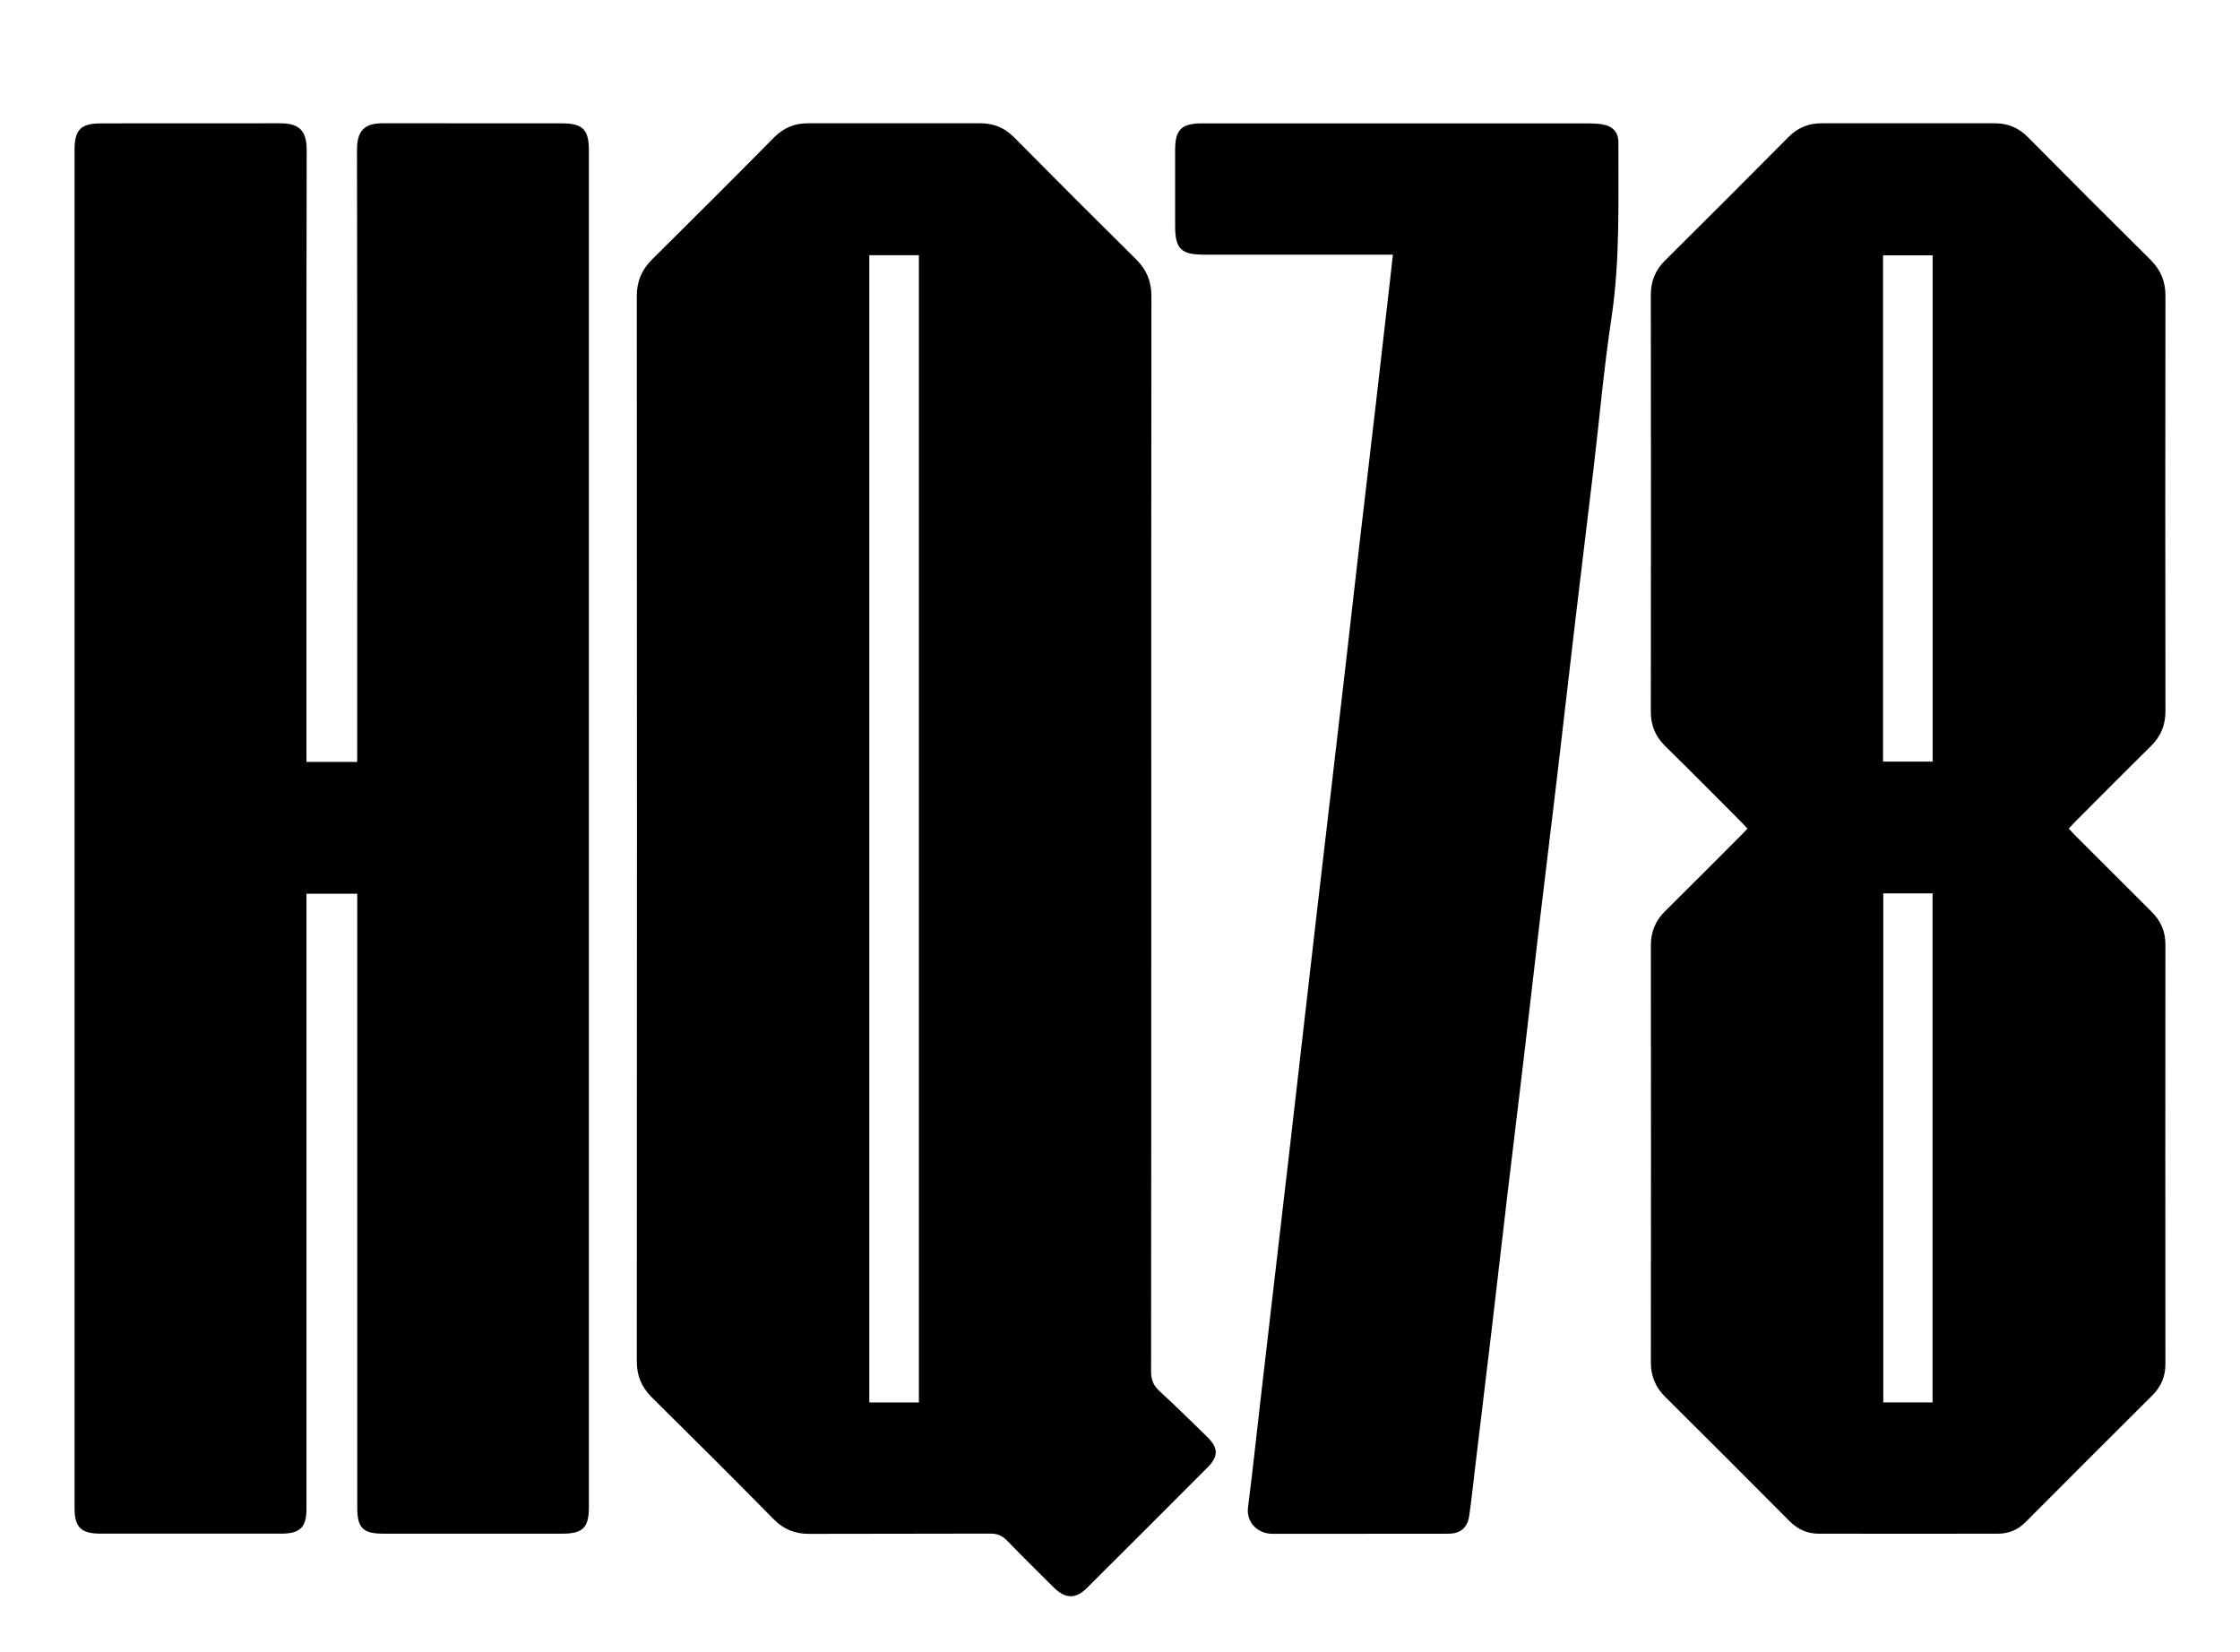 <?xml version="1.0" encoding="UTF-8"?>
<svg id="Layer_1" data-name="Layer 1" xmlns="http://www.w3.org/2000/svg" viewBox="0 0 595.28 439.15">
  <defs>
    <style>
      .cls-1 {
        fill: #000000;
        stroke-width: 0px;
      }
    </style>
  </defs>
  <path class="cls-1" d="M81.44,202.51h13.49v-3.17c0-53.14.04-106.28-.06-159.43,0-5.6,2.28-7.16,7.17-7.15,15.72.04,31.43,0,47.14.02,5.71,0,7.32,1.62,7.32,7.26v360.46c0,5.56-1.57,7.13-7.16,7.13h-47.39c-5.5,0-7.01-1.51-7.01-6.93v-163.16h-13.49v163.39c0,5.04-1.67,6.69-6.78,6.69-15.96,0-31.93,0-47.89,0-5.26,0-6.97-1.68-6.97-6.86V39.83c0-5.33,1.67-7.04,7.04-7.04,15.88-.02,31.76.01,47.64-.02,4.72,0,7.02,1.67,7.01,7.08-.1,53.06-.06,106.12-.06,159.17v3.49Z"/>
  <path class="cls-1" d="M370.17,67.68h-50.33c-5.97,0-7.55-1.59-7.55-7.57v-20.3c0-5.31,1.68-7.01,7.06-7.02,11.7-.02,23.4,0,35.1,0,22.65,0,45.3,0,67.94.01,1.17,0,2.35.07,3.49.27,2.66.43,4.22,2.06,4.21,4.74-.06,15.6.49,31.19-1.85,46.73-2.02,13.36-3.19,26.83-4.78,40.24-1.59,13.42-3.25,26.83-4.83,40.24-1.59,13.42-3.1,26.84-4.69,40.26-1.59,13.41-3.23,26.82-4.83,40.23-1.42,12.01-2.78,24.02-4.2,36.04-1.42,12-2.9,24-4.32,36.01-1.42,12.01-2.78,24.03-4.2,36.03-1.42,12.01-2.88,24.01-4.32,36.02-.53,4.39-.98,8.79-1.61,13.17-.47,3.27-2.28,4.85-5.61,4.86-15.55.04-31.09,0-46.63.03-4.01,0-7.07-3.05-6.56-7.02,1.21-9.43,2.21-18.88,3.3-28.33,1.25-10.85,2.51-21.7,3.77-32.56,1.27-10.93,2.55-21.87,3.82-32.8,1.24-10.77,2.47-21.54,3.71-32.32,1.24-10.77,2.47-21.53,3.71-32.31,1.26-10.85,2.53-21.7,3.8-32.55,1.28-11.02,2.57-22.03,3.84-33.05,1.25-10.86,2.46-21.71,3.72-32.57,1.41-12.26,2.88-24.51,4.3-36.77,1.25-10.77,2.48-21.54,3.71-32.31.27-2.32.52-4.64.82-7.38"/>
  <path class="cls-1" d="M320.79,381.88c-4.18-4.1-8.35-8.19-12.66-12.15-1.61-1.48-2.23-3.01-2.23-5.2.06-47.63.05-95.26.05-142.88s-.03-95.25.04-142.88c0-3.95-1.25-7.05-4.04-9.81-10.87-10.76-21.69-21.57-32.45-32.45-2.53-2.55-5.43-3.74-8.94-3.74-15.3,0-30.59,0-45.89,0-3.51,0-6.42,1.19-8.94,3.74-10.75,10.88-21.57,21.68-32.44,32.45-2.77,2.75-4.07,5.84-4.06,9.81.06,94.34.06,188.67,0,283.01,0,3.86,1.24,6.89,3.97,9.59,10.87,10.76,21.7,21.55,32.44,32.45,2.66,2.69,5.64,3.87,9.37,3.86,16.04-.06,32.1,0,48.15-.07,1.92-.01,3.24.57,4.55,1.94,4.06,4.21,8.23,8.31,12.38,12.43,3,2.97,5.78,3.06,8.7.14,10.72-10.67,21.42-21.36,32.1-32.08,2.97-2.97,2.92-5.2-.08-8.15M244.2,372.75h-13.18V67.83h13.18v304.92Z"/>
  <path class="cls-1" d="M571.59,198.32c2.67-2.62,3.88-5.6,3.88-9.37-.06-36.77-.07-73.54,0-110.3.01-3.88-1.27-6.91-3.97-9.6-10.92-10.83-21.8-21.7-32.62-32.63-2.46-2.48-5.31-3.65-8.72-3.65-15.38,0-30.77,0-46.15,0-3.4,0-6.25,1.16-8.72,3.65-10.87,10.98-21.82,21.9-32.79,32.8-2.58,2.56-3.8,5.49-3.79,9.16.05,36.94.05,73.87,0,110.8,0,3.67,1.24,6.59,3.84,9.14,6.68,6.56,13.26,13.21,19.88,19.84.64.64,1.24,1.31,1.96,2.07-.73.77-1.35,1.43-1.98,2.07-6.62,6.62-13.21,13.26-19.87,19.84-2.59,2.55-3.83,5.48-3.82,9.16.05,36.93.05,73.87,0,110.8,0,3.67,1.22,6.58,3.8,9.16,11.04,10.95,22.03,21.94,32.98,32.97,2.19,2.2,4.72,3.4,7.79,3.4,15.88.02,31.76.03,47.64,0,2.86,0,5.33-1.02,7.39-3.1,11.21-11.26,22.44-22.48,33.69-33.68,2.31-2.31,3.45-4.98,3.45-8.29-.03-37.18-.04-74.36,0-111.55,0-3.5-1.26-6.29-3.69-8.7-6.75-6.72-13.48-13.47-20.22-20.2-.58-.58-1.13-1.19-1.78-1.89.7-.74,1.3-1.41,1.94-2.05,6.62-6.62,13.19-13.28,19.88-19.84M513.58,372.74h-13.1v-135.3h13.1v135.3ZM513.6,202.42h-13.18V67.86h13.18v134.56Z"/>
</svg>